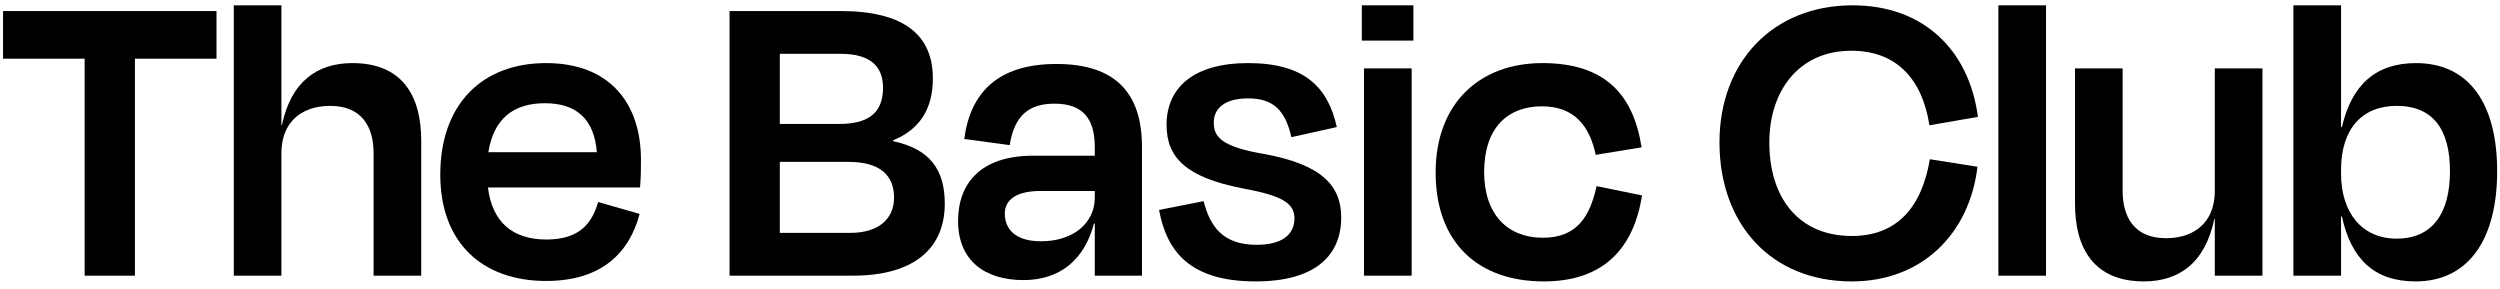 <svg xmlns="http://www.w3.org/2000/svg" fill="none" viewBox="0 0 329 38" height="38" width="329">
<path fill="black" d="M315.394 31.404C320.095 31.404 322.417 28.095 322.417 22.523C322.417 17.067 320.211 13.933 315.394 13.933C310.867 13.933 308.081 16.951 308.081 22.349V22.814C308.081 28.037 310.867 31.404 315.394 31.404ZM308.081 0.7V16.719H308.197C309.474 11.205 312.608 8.303 317.948 8.303C324.971 8.303 328.627 13.701 328.627 22.523C328.627 31.578 324.797 37.034 317.89 37.034C312.434 37.034 309.416 34.074 308.197 28.502H308.081V36.279H301.812V0.7H308.081Z"></path>
<path fill="black" d="M291.469 36.279V28.792H291.411C290.192 34.654 286.71 37.033 282.125 37.033C275.566 37.033 273.07 32.681 273.07 26.818V9H279.339V25.135C279.339 28.444 280.79 31.346 285.027 31.346C289.032 31.346 291.469 29.024 291.469 25.135V9H297.738V36.279H291.469Z"></path>
<path fill="black" d="M269.255 0.7V36.279H262.986V0.7H269.255Z"></path>
<path fill="black" d="M243.695 37.034C233.016 37.034 226.283 29.43 226.283 18.751C226.283 8.129 233.306 0.7 243.812 0.7C253.098 0.7 259.134 6.562 260.295 15.384L253.911 16.487C252.982 10.451 249.616 6.678 243.637 6.678C236.673 6.678 232.842 12.018 232.842 18.751C232.842 26.006 236.673 31.055 243.695 31.055C249.732 31.055 252.924 27.167 253.969 20.956L260.237 21.943C259.192 30.765 252.924 37.034 243.695 37.034Z"></path>
<path fill="black" d="M209.998 20.376C209.186 16.545 207.154 13.991 202.918 13.991C198.448 13.991 195.314 16.777 195.314 22.639C195.314 28.211 198.39 31.288 203.034 31.288C207.619 31.288 209.244 28.386 210.115 24.497L216.093 25.716C214.99 32.681 211.043 37.034 203.15 37.034C194.56 37.034 188.93 31.984 188.93 22.698C188.93 13.643 194.676 8.303 202.976 8.303C211.159 8.303 214.932 12.366 216.035 19.389L209.998 20.376Z"></path>
<path fill="black" d="M186.006 5.343H179.215V0.7H186.006V5.343ZM185.773 36.279H179.505V9H185.773V36.279Z"></path>
<path fill="black" d="M165.244 37.034C156.48 37.034 153.52 32.971 152.533 27.631L158.395 26.47C159.266 29.895 161.007 32.216 165.36 32.216C168.669 32.216 170.294 30.939 170.352 28.792C170.352 26.818 168.959 25.774 163.503 24.787C156.132 23.336 153.52 20.782 153.52 16.429C153.52 11.496 157.118 8.303 164.257 8.303C171.687 8.303 174.763 11.496 175.924 16.719L169.945 18.054C169.133 14.456 167.508 12.947 164.257 12.947C161.297 12.947 159.73 14.165 159.73 16.139C159.73 18.054 160.833 19.331 166.347 20.26C173.95 21.653 176.504 24.439 176.504 28.618C176.504 33.725 172.964 37.034 165.244 37.034Z"></path>
<path fill="black" d="M136.994 31.752C141.289 31.752 144.075 29.314 144.075 26.006V25.135H136.878C133.86 25.135 132.234 26.238 132.234 28.095C132.234 30.011 133.453 31.752 136.994 31.752ZM144.075 36.279V29.43H143.959C142.682 34.306 139.373 36.859 134.672 36.859C129.623 36.859 126.082 34.306 126.082 29.082C126.082 24.09 129.1 20.492 135.949 20.492H144.075V19.389C144.075 15.675 142.566 13.643 138.793 13.643C135.427 13.643 133.511 15.152 132.873 19.099L126.895 18.286C127.707 12.192 131.306 8.419 139.025 8.419C146.919 8.419 150.285 12.366 150.285 19.331V36.279H144.075Z"></path>
<path fill="black" d="M111.679 21.305H102.624V30.649H111.853C115.858 30.649 117.657 28.618 117.657 26.006C117.657 23.162 115.916 21.305 111.679 21.305ZM110.634 7.084H102.624V16.313H110.402C114.059 16.313 116.206 15.036 116.206 11.554C116.206 8.71 114.523 7.084 110.634 7.084ZM96.008 36.279V1.455H110.634C118.876 1.455 122.765 4.531 122.765 10.335C122.765 14.398 120.965 17.067 117.541 18.46V18.577C122.358 19.621 124.332 22.291 124.332 26.818C124.332 32.274 120.791 36.279 112.201 36.279H96.008Z"></path>
<path fill="black" d="M71.697 13.585C67.576 13.585 64.964 15.617 64.268 20.028H78.546C78.198 15.791 75.992 13.585 71.697 13.585ZM71.871 36.975C63.513 36.975 57.941 31.984 57.941 22.988C57.941 13.759 63.397 8.303 71.871 8.303C80.171 8.303 84.35 13.527 84.35 21.014C84.35 22.117 84.35 23.22 84.234 24.671H64.21C64.79 29.256 67.46 31.52 71.929 31.52C76.282 31.52 77.907 29.372 78.72 26.586L84.176 28.153C82.783 33.377 79.068 36.975 71.871 36.975Z"></path>
<path fill="black" d="M37.034 20.144V36.279H30.766V0.7H37.034V16.487H37.092C38.311 10.683 41.793 8.303 46.379 8.303C52.937 8.303 55.433 12.598 55.433 18.518V36.279H49.165V20.144C49.165 16.835 47.714 13.933 43.477 13.933C39.472 13.933 37.034 16.255 37.034 20.144Z"></path>
<path fill="black" d="M0.4 7.723V1.455H28.492V7.723H17.755V36.279H11.138V7.723H0.4Z"></path>
</svg>
